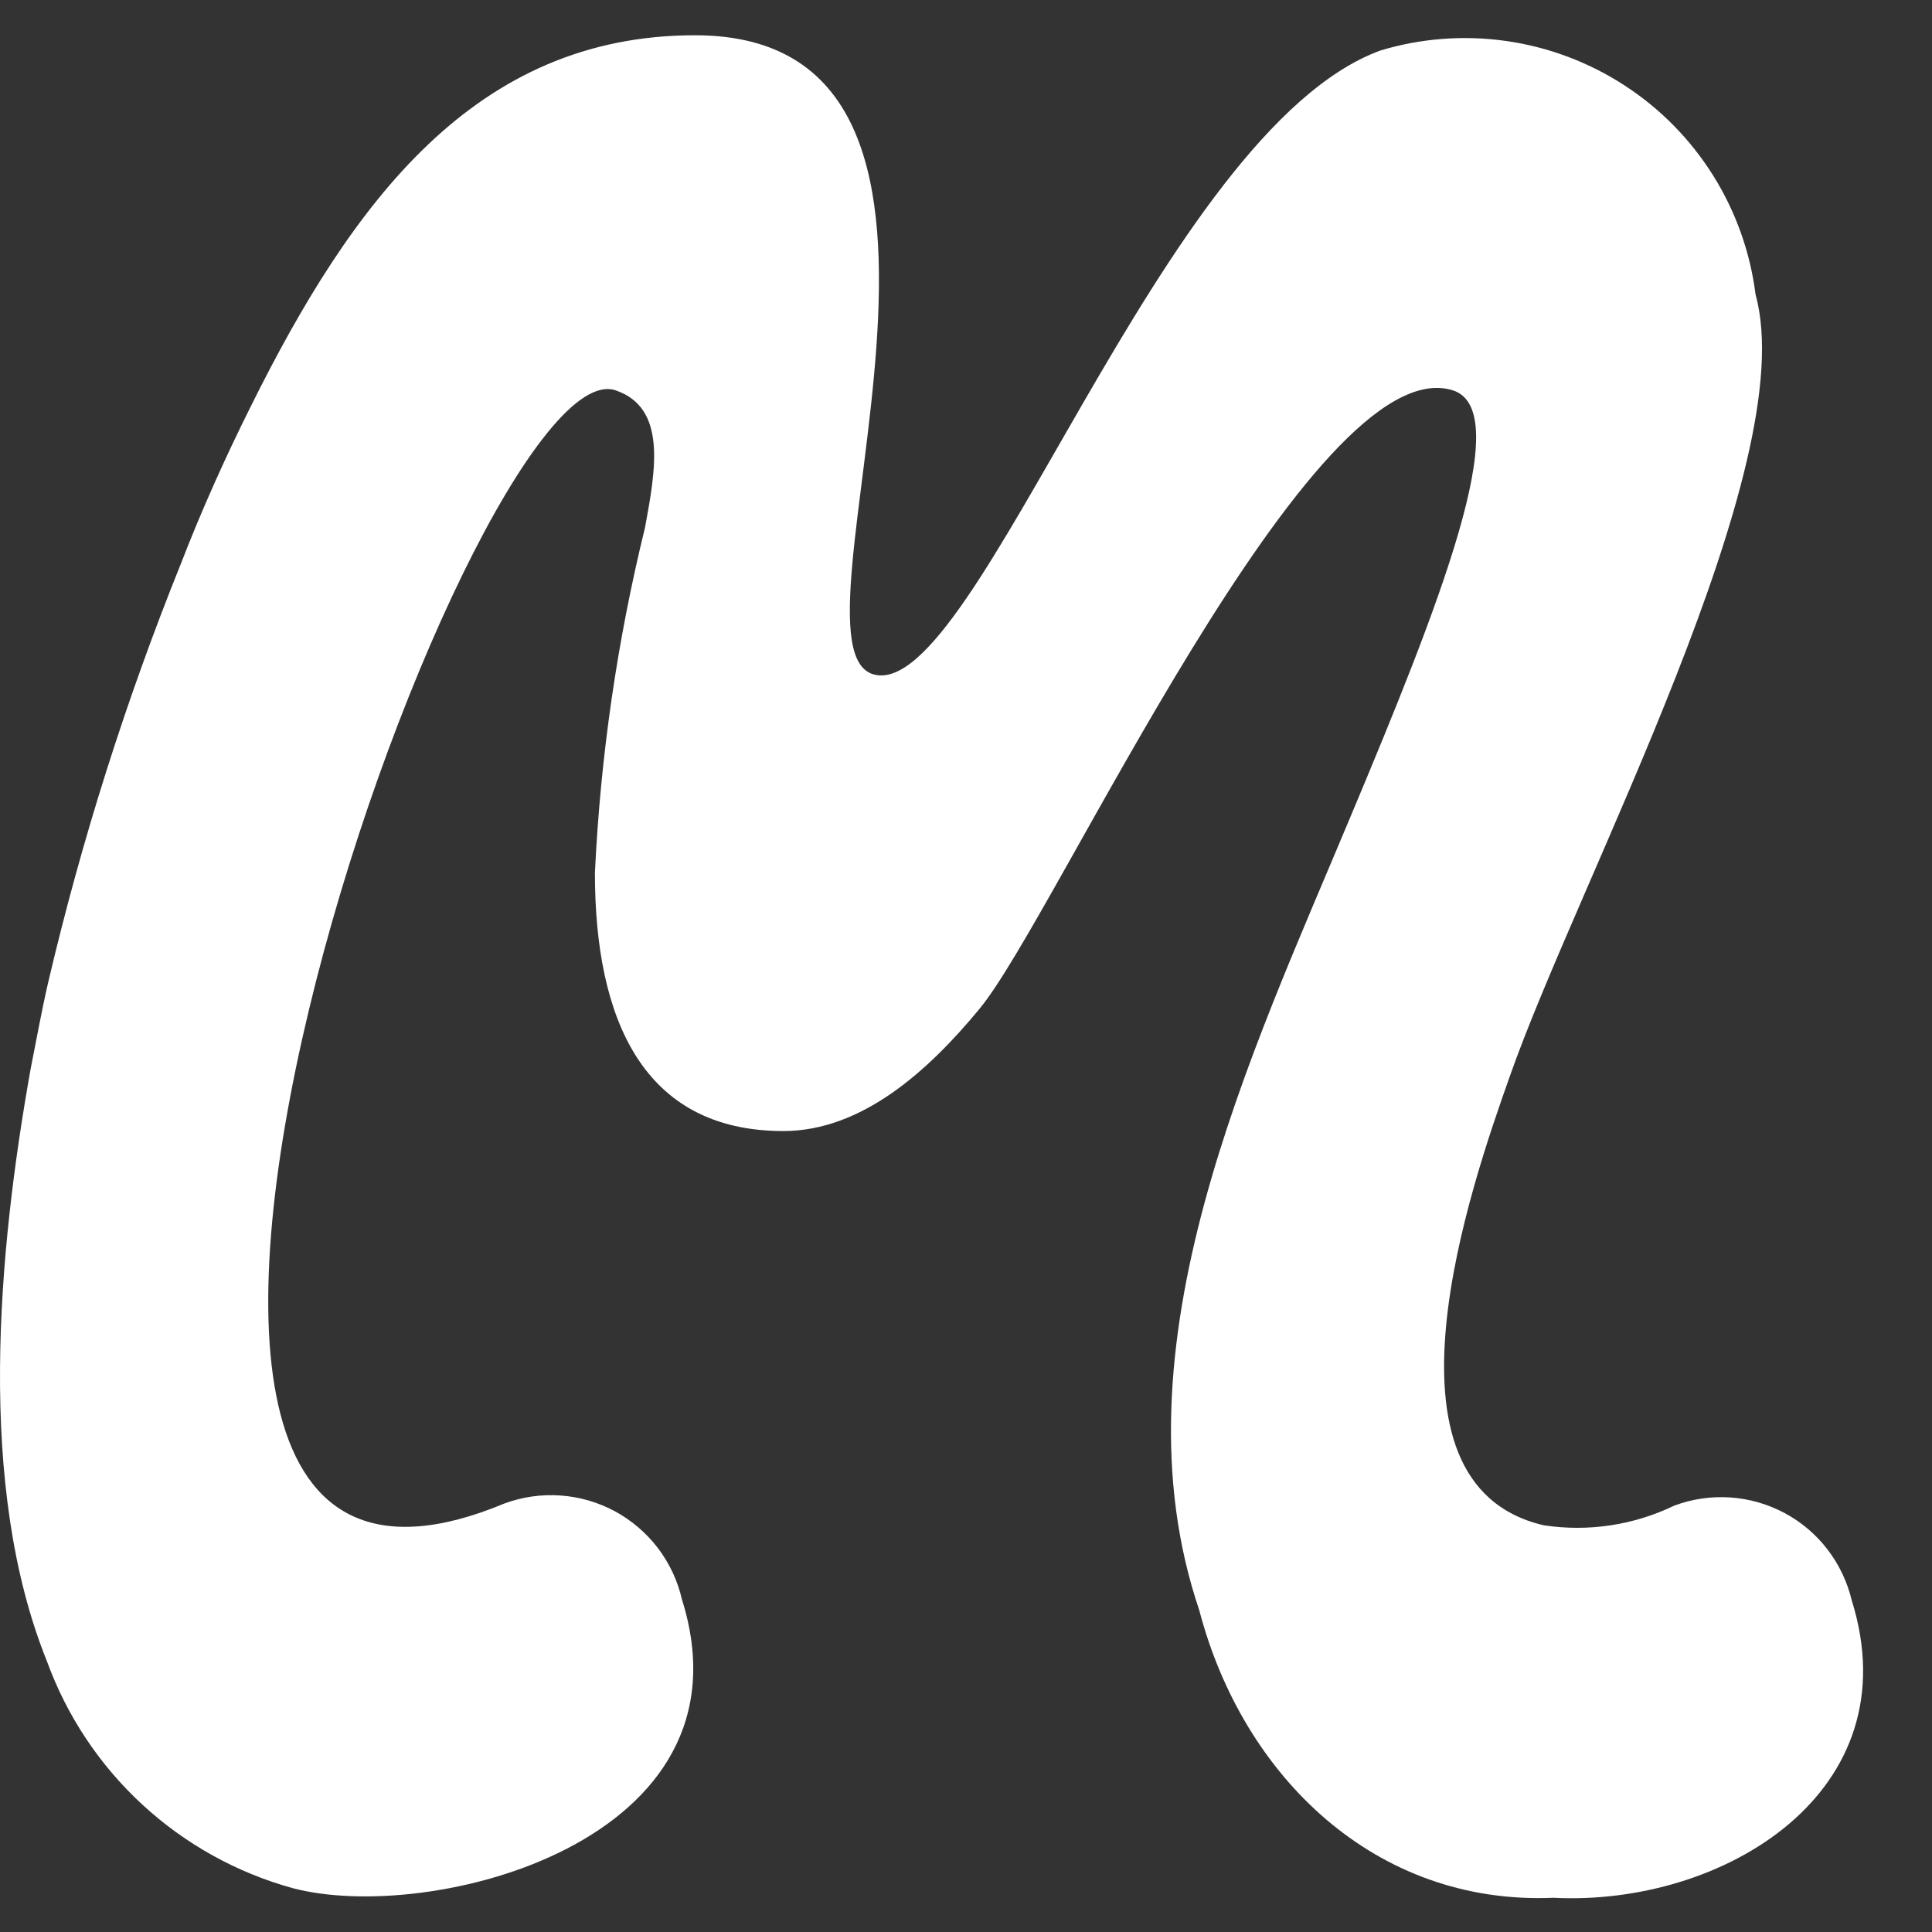 <svg width="28" height="28" viewBox="0 0 28 28" fill="none" xmlns="http://www.w3.org/2000/svg">
<rect x="0" y="0" width="28" height="28" fill="#333333" stroke="none"/>
<path fill-rule="evenodd" clip-rule="evenodd" d="M21.88 15.602C21.327 17.164 19.811 21.505 22.37 22.105C23.015 22.204 23.675 22.105 24.264 21.821C24.522 21.724 24.798 21.684 25.073 21.702C25.349 21.72 25.617 21.797 25.86 21.926C26.104 22.056 26.317 22.236 26.485 22.455C26.653 22.674 26.773 22.926 26.837 23.194C27.705 25.971 24.974 27.63 22.512 27.504C19.939 27.614 18.013 25.752 17.381 23.338C16.087 19.518 18.139 15.272 19.575 11.83C20.854 8.783 21.974 5.958 21.059 5.658C19.023 5.011 15.298 13.298 14.193 14.624C13.452 15.522 12.489 16.392 11.353 16.392C9.316 16.392 8.622 14.766 8.622 12.65C8.702 10.963 8.945 9.287 9.348 7.646C9.506 6.794 9.663 5.91 8.922 5.657C6.79 4.947 -0.265 24.947 7.31 21.79C7.57 21.694 7.847 21.654 8.123 21.674C8.399 21.693 8.667 21.771 8.911 21.902C9.154 22.034 9.367 22.216 9.535 22.436C9.702 22.656 9.821 22.909 9.883 23.179C10.988 26.698 6.222 27.898 4.233 27.362C3.422 27.137 2.677 26.721 2.059 26.15C1.441 25.579 0.969 24.869 0.681 24.078C-0.345 21.537 -0.029 18.143 0.444 15.491C0.526 15.082 0.602 14.654 0.697 14.243C1.183 12.171 1.827 10.14 2.623 8.166C2.922 7.392 3.27 6.619 3.633 5.893C5.105 2.927 6.885 0.511 10.073 0.511C15.093 0.511 11.194 9.446 12.678 9.778C14.162 10.125 16.829 1.901 20.003 0.733C20.594 0.554 21.217 0.507 21.829 0.594C22.44 0.681 23.026 0.901 23.544 1.238C24.062 1.574 24.5 2.02 24.828 2.543C25.156 3.067 25.366 3.656 25.443 4.269C26.126 6.746 22.874 12.764 21.88 15.602Z" fill="white"/>
</svg>
